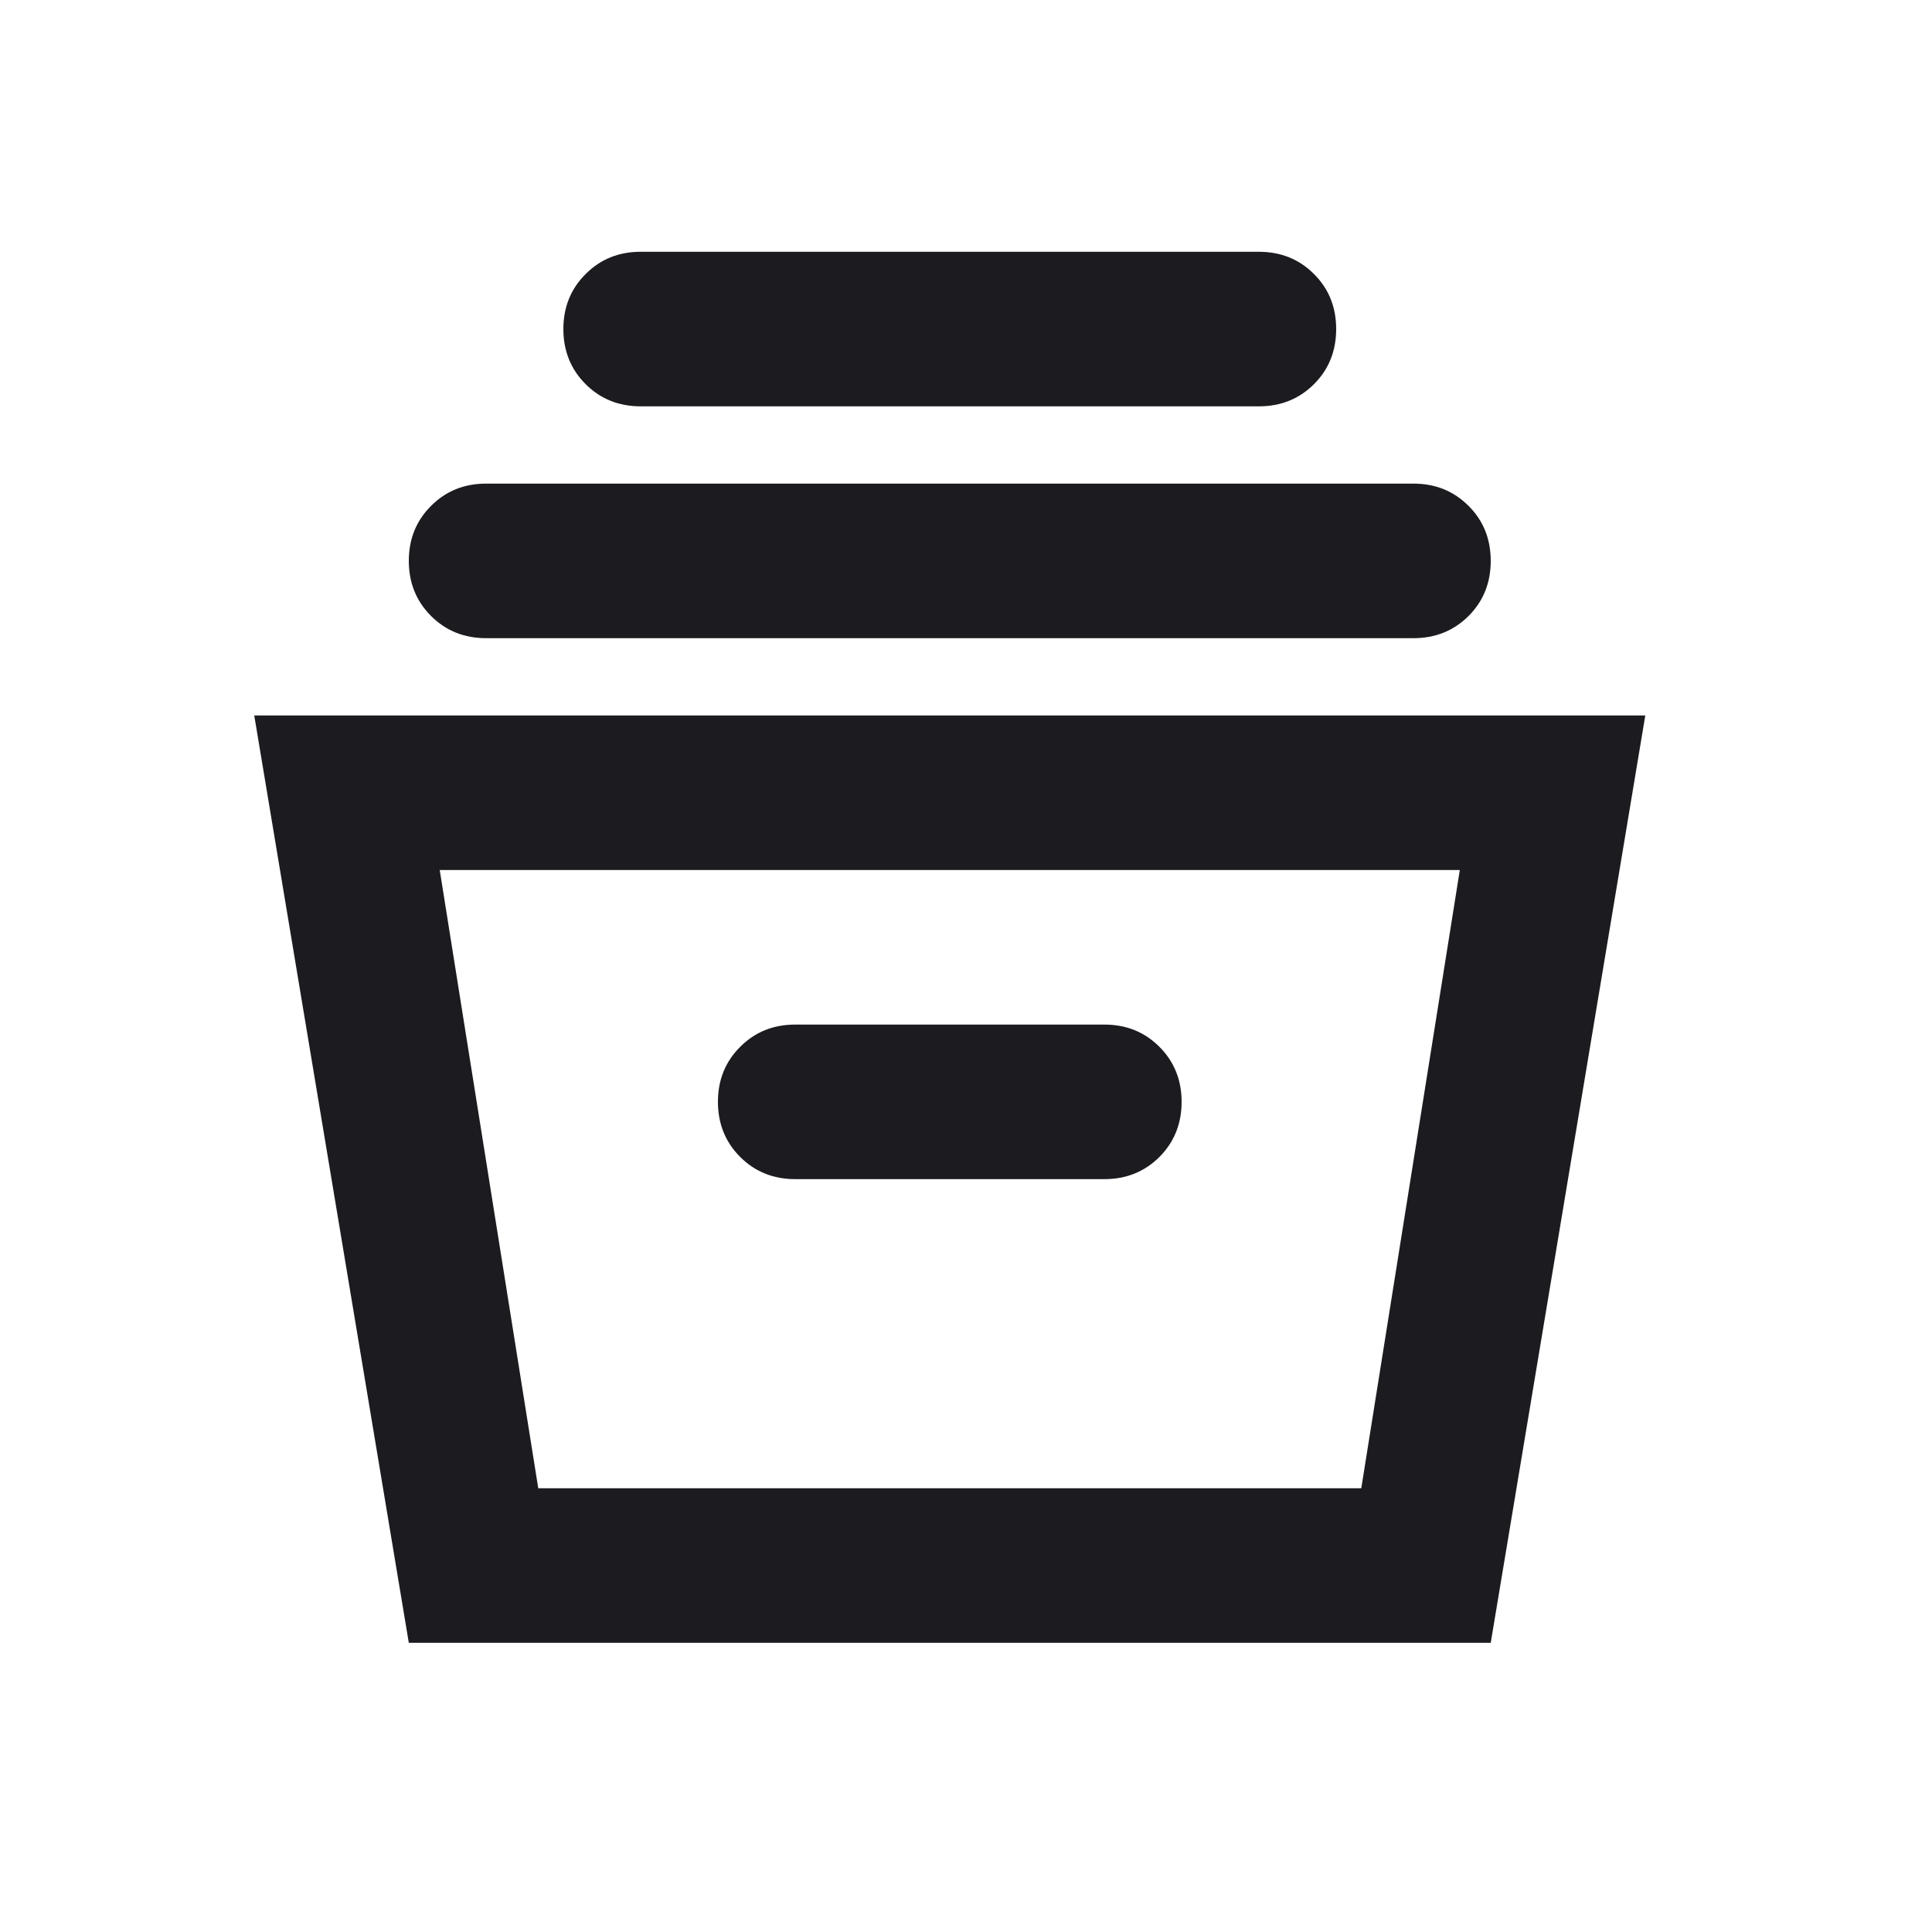 <svg width="25" height="25" viewBox="0 0 25 25" fill="none" xmlns="http://www.w3.org/2000/svg">
<mask id="mask0_430_3053" style="mask-type:alpha" maskUnits="userSpaceOnUse" x="0" y="0" width="25" height="25">
<rect x="0.29" y="0.258" width="24" height="24" fill="#D9D9D9"/>
</mask>
<g mask="url(#mask0_430_3053)">
<path d="M5.29 21.258L3.29 9.258H21.29L19.29 21.258H5.29ZM6.965 19.258H17.615L18.89 11.258H5.69L6.965 19.258ZM10.29 15.258H14.29C14.574 15.258 14.811 15.162 15.003 14.971C15.194 14.779 15.29 14.541 15.29 14.258C15.29 13.975 15.194 13.737 15.003 13.546C14.811 13.354 14.574 13.258 14.29 13.258H10.29C10.007 13.258 9.769 13.354 9.578 13.546C9.386 13.737 9.29 13.975 9.29 14.258C9.29 14.541 9.386 14.779 9.578 14.971C9.769 15.162 10.007 15.258 10.29 15.258ZM6.29 8.258C6.007 8.258 5.769 8.162 5.578 7.971C5.386 7.779 5.29 7.541 5.29 7.258C5.29 6.975 5.386 6.737 5.578 6.546C5.769 6.354 6.007 6.258 6.29 6.258H18.29C18.574 6.258 18.811 6.354 19.003 6.546C19.195 6.737 19.29 6.975 19.29 7.258C19.29 7.541 19.195 7.779 19.003 7.971C18.811 8.162 18.574 8.258 18.29 8.258H6.29ZM8.29 5.258C8.007 5.258 7.769 5.162 7.578 4.971C7.386 4.779 7.29 4.541 7.29 4.258C7.29 3.975 7.386 3.737 7.578 3.546C7.769 3.354 8.007 3.258 8.29 3.258H16.29C16.574 3.258 16.811 3.354 17.003 3.546C17.195 3.737 17.29 3.975 17.29 4.258C17.29 4.541 17.195 4.779 17.003 4.971C16.811 5.162 16.574 5.258 16.29 5.258H8.29Z" fill="#1C1B1F"/>
</g>
</svg>
